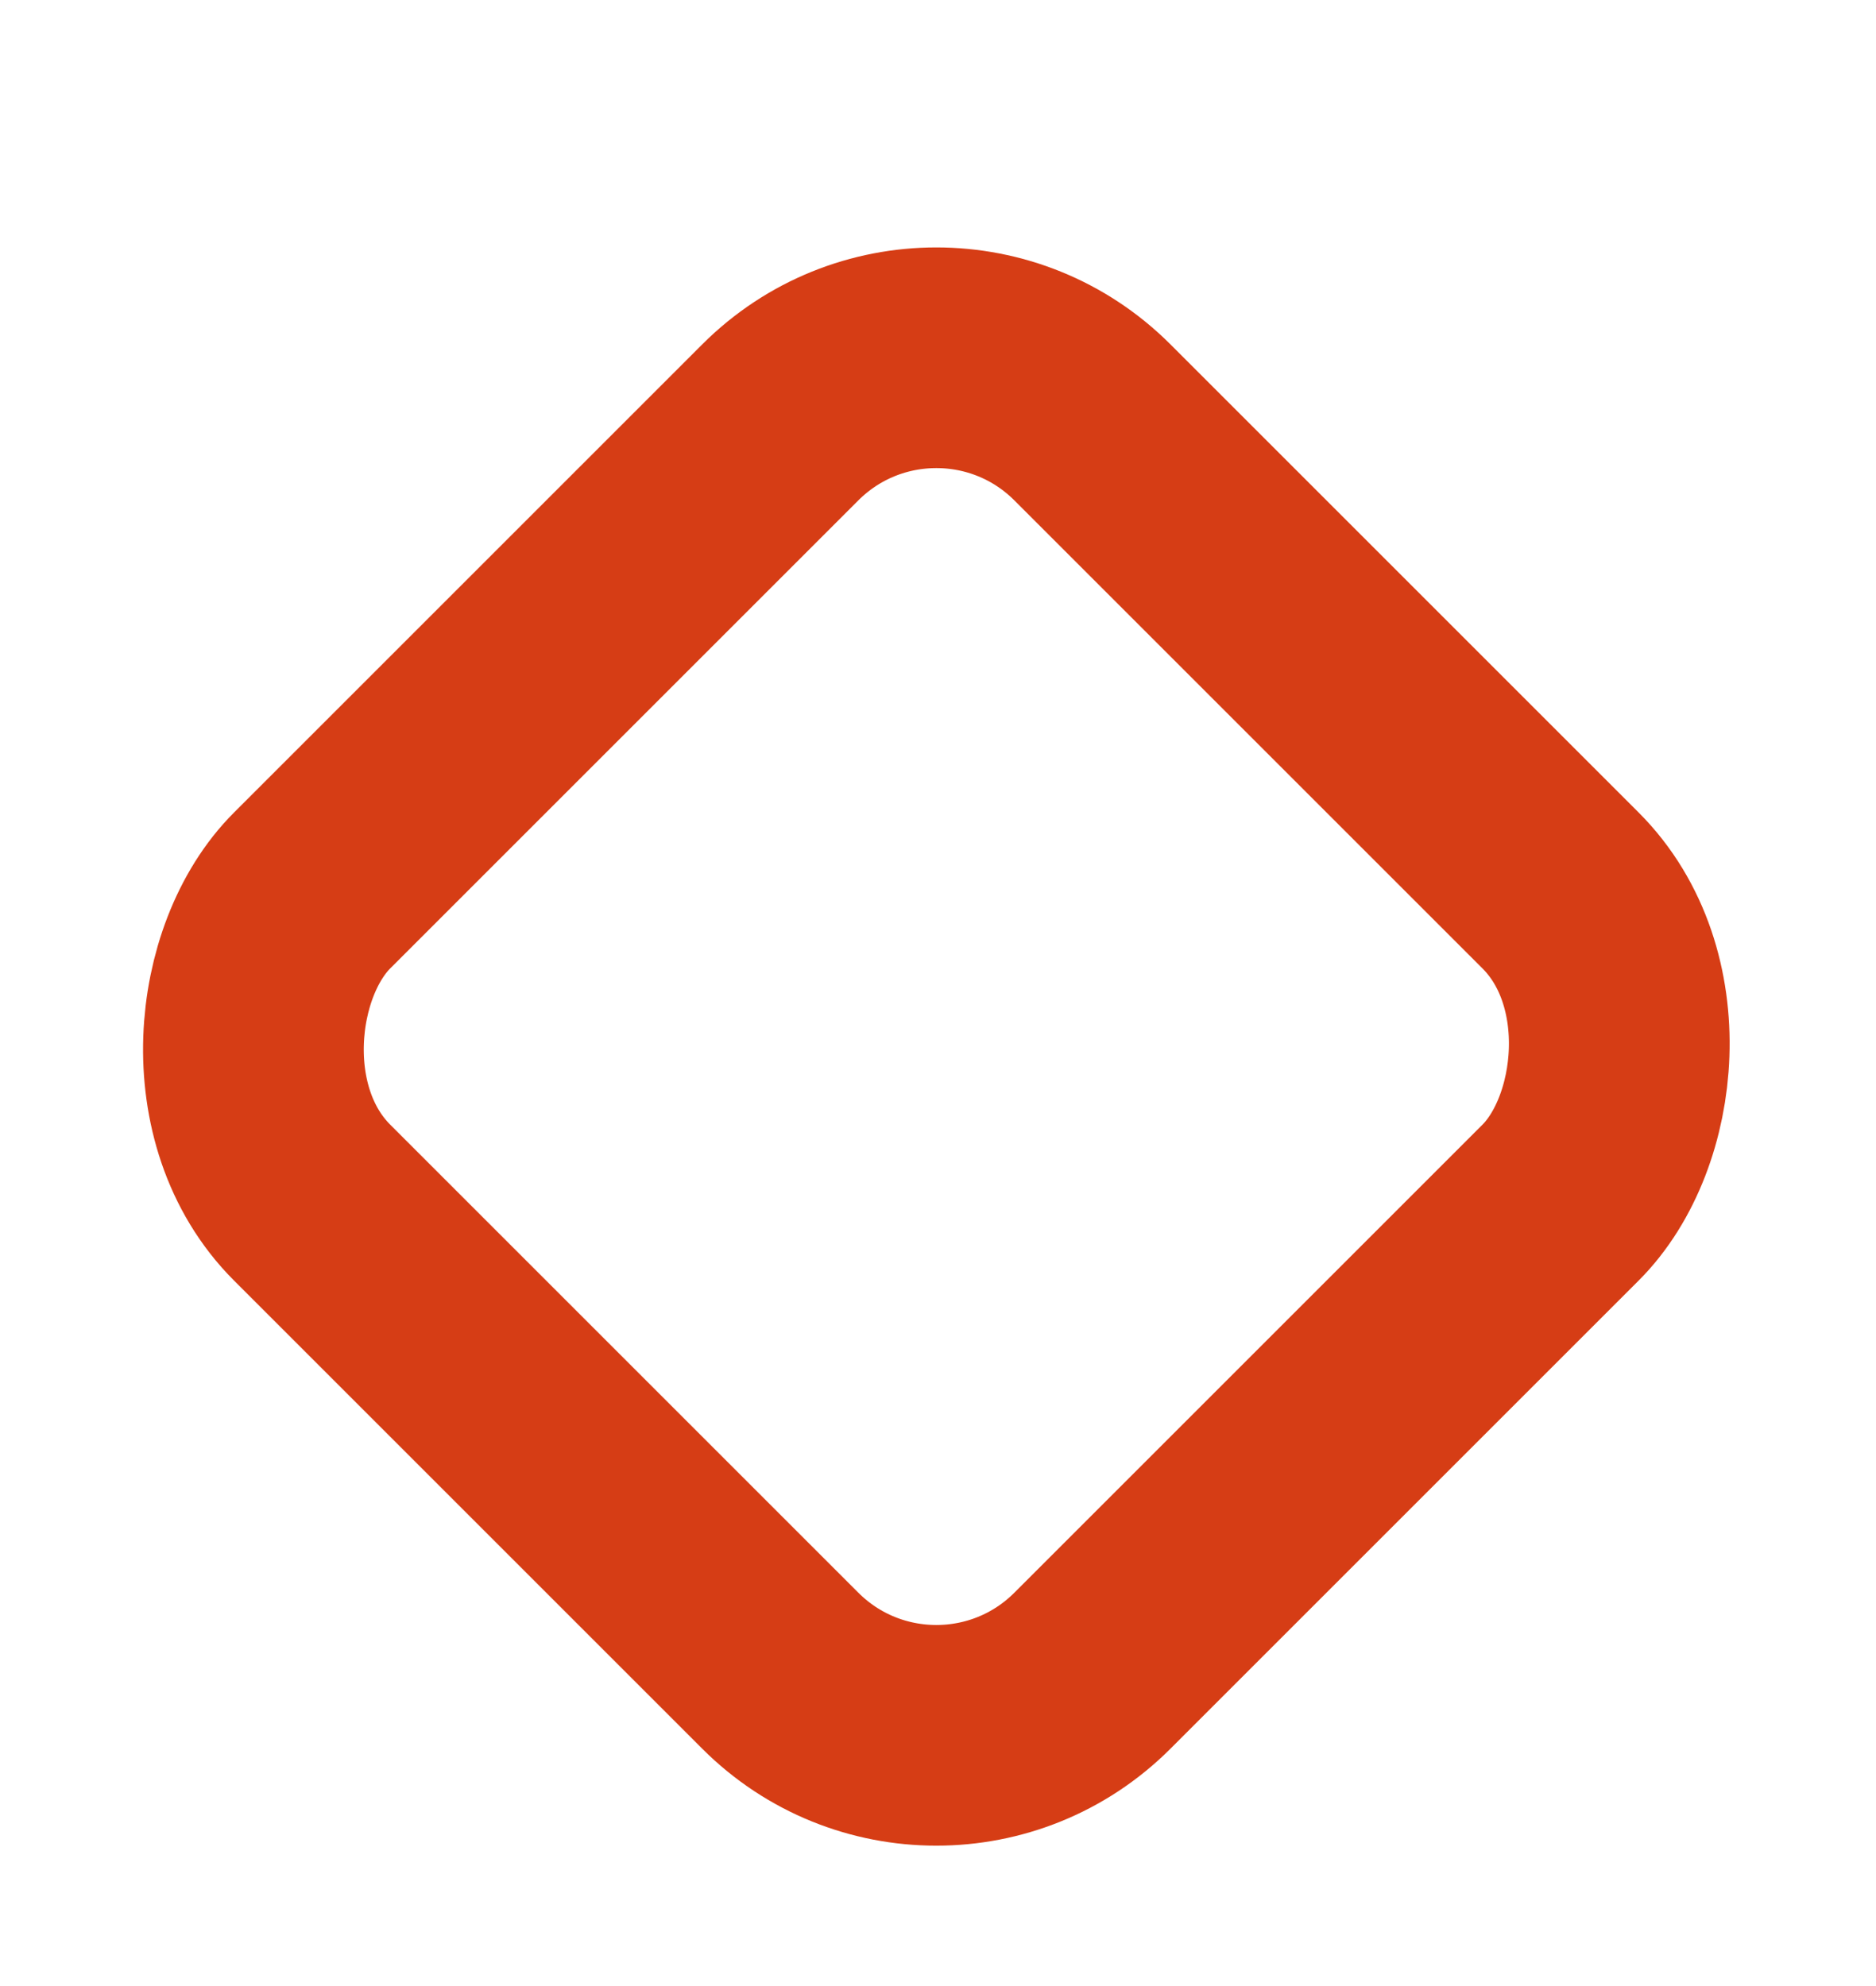 <?xml version="1.0" encoding="UTF-8"?> <svg xmlns="http://www.w3.org/2000/svg" width="17" height="18" viewBox="0 0 17 18" fill="none"> <rect x="8.485" y="2.414" width="10" height="10" rx="2" transform="rotate(45 8.485 2.414)" stroke="#D63D15" stroke-width="2"></rect> </svg> 
